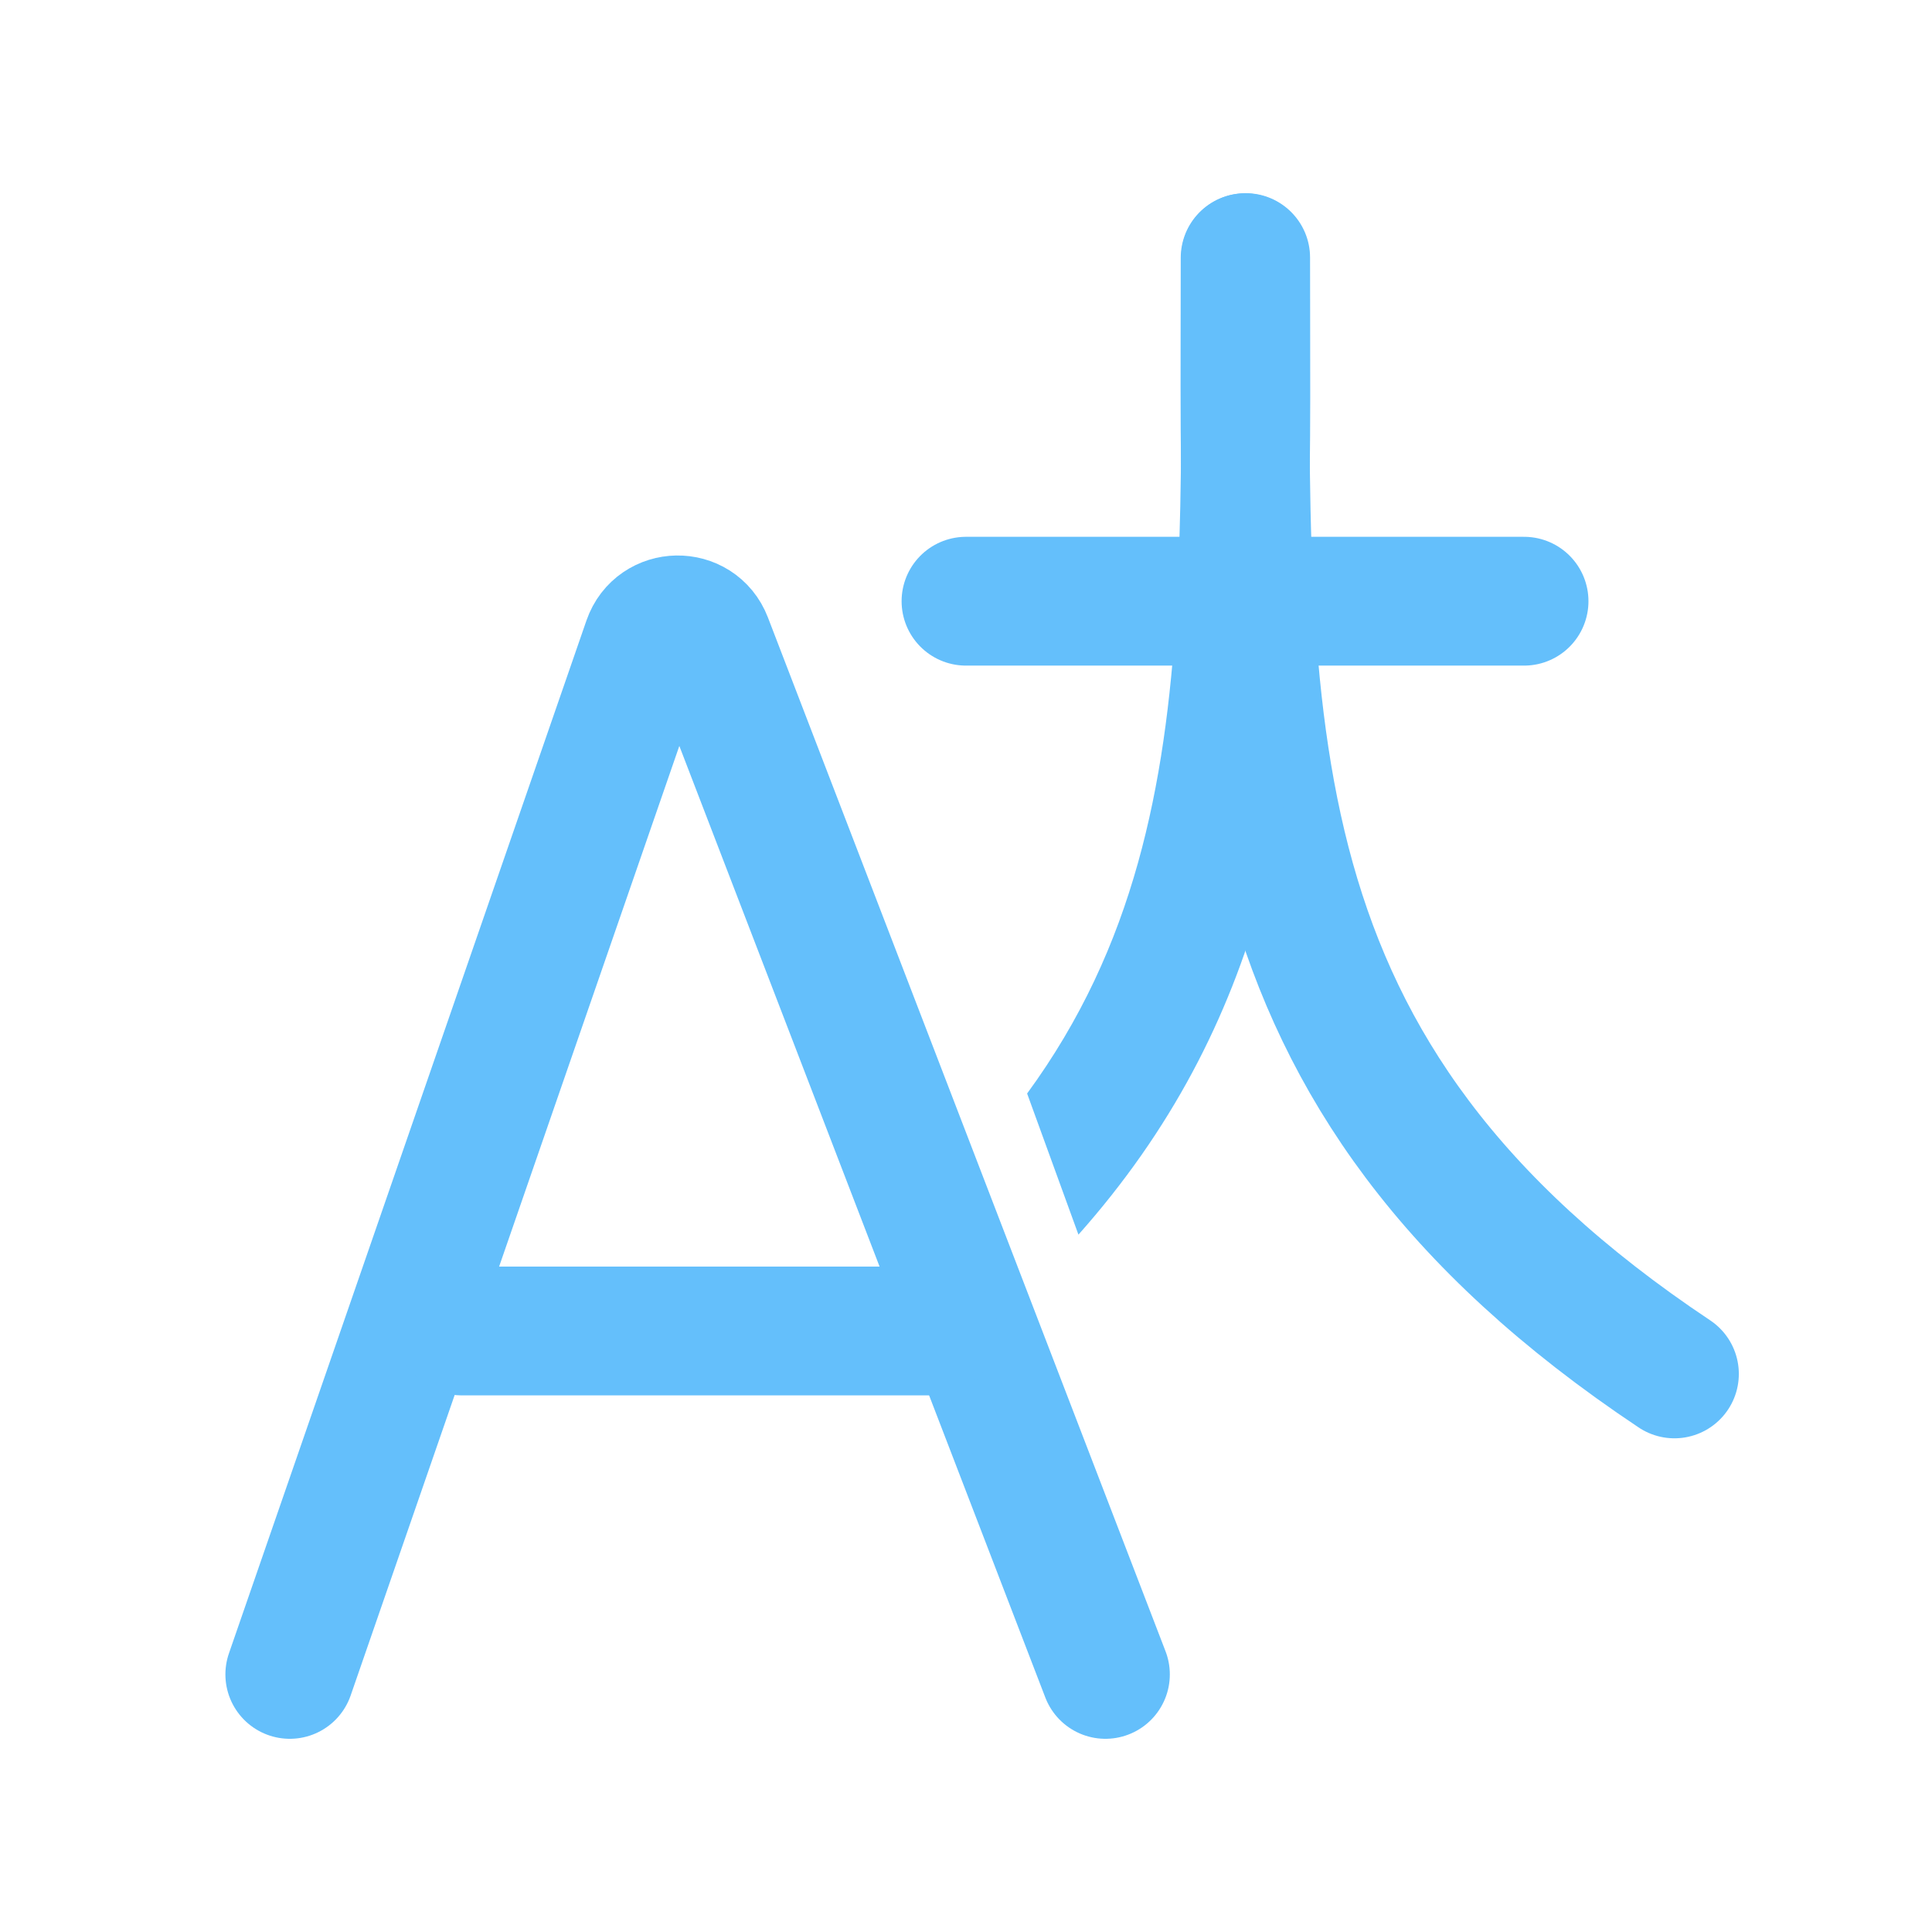 <svg width="60" height="60" viewBox="0 0 60 60" fill="none" xmlns="http://www.w3.org/2000/svg">
<path d="M9 52L20.103 19.924C20.408 19.043 21.647 19.022 21.981 19.892L34.33 52" stroke="#64BFFB" stroke-width="4" stroke-linecap="round"/>
<path d="M14.332 41.334L28.997 41.334" stroke="#64BFFB" stroke-width="4" stroke-linecap="round"/>
<path d="M30 18.671H47.331" stroke="#64BFFB" stroke-width="4" stroke-linecap="round"/>
<path d="M38.669 8.005C38.669 22.67 38.003 33.335 52.001 42.668" stroke="#64BFFB" stroke-width="4" stroke-linecap="round"/>
<path fill-rule="evenodd" clip-rule="evenodd" d="M36.685 8C36.685 6.895 37.58 6 38.685 6C39.789 6 40.685 6.895 40.685 8C40.685 8.656 40.686 9.307 40.688 9.954V9.954C40.703 16.413 40.717 22.42 39.194 27.869C38.144 31.63 36.378 35.097 33.492 38.343L31.898 33.96C33.572 31.672 34.642 29.297 35.342 26.793C36.707 21.906 36.698 16.467 36.687 9.856V9.856C36.686 9.247 36.685 8.629 36.685 8Z" fill="#64BFFB"/>
</svg>

